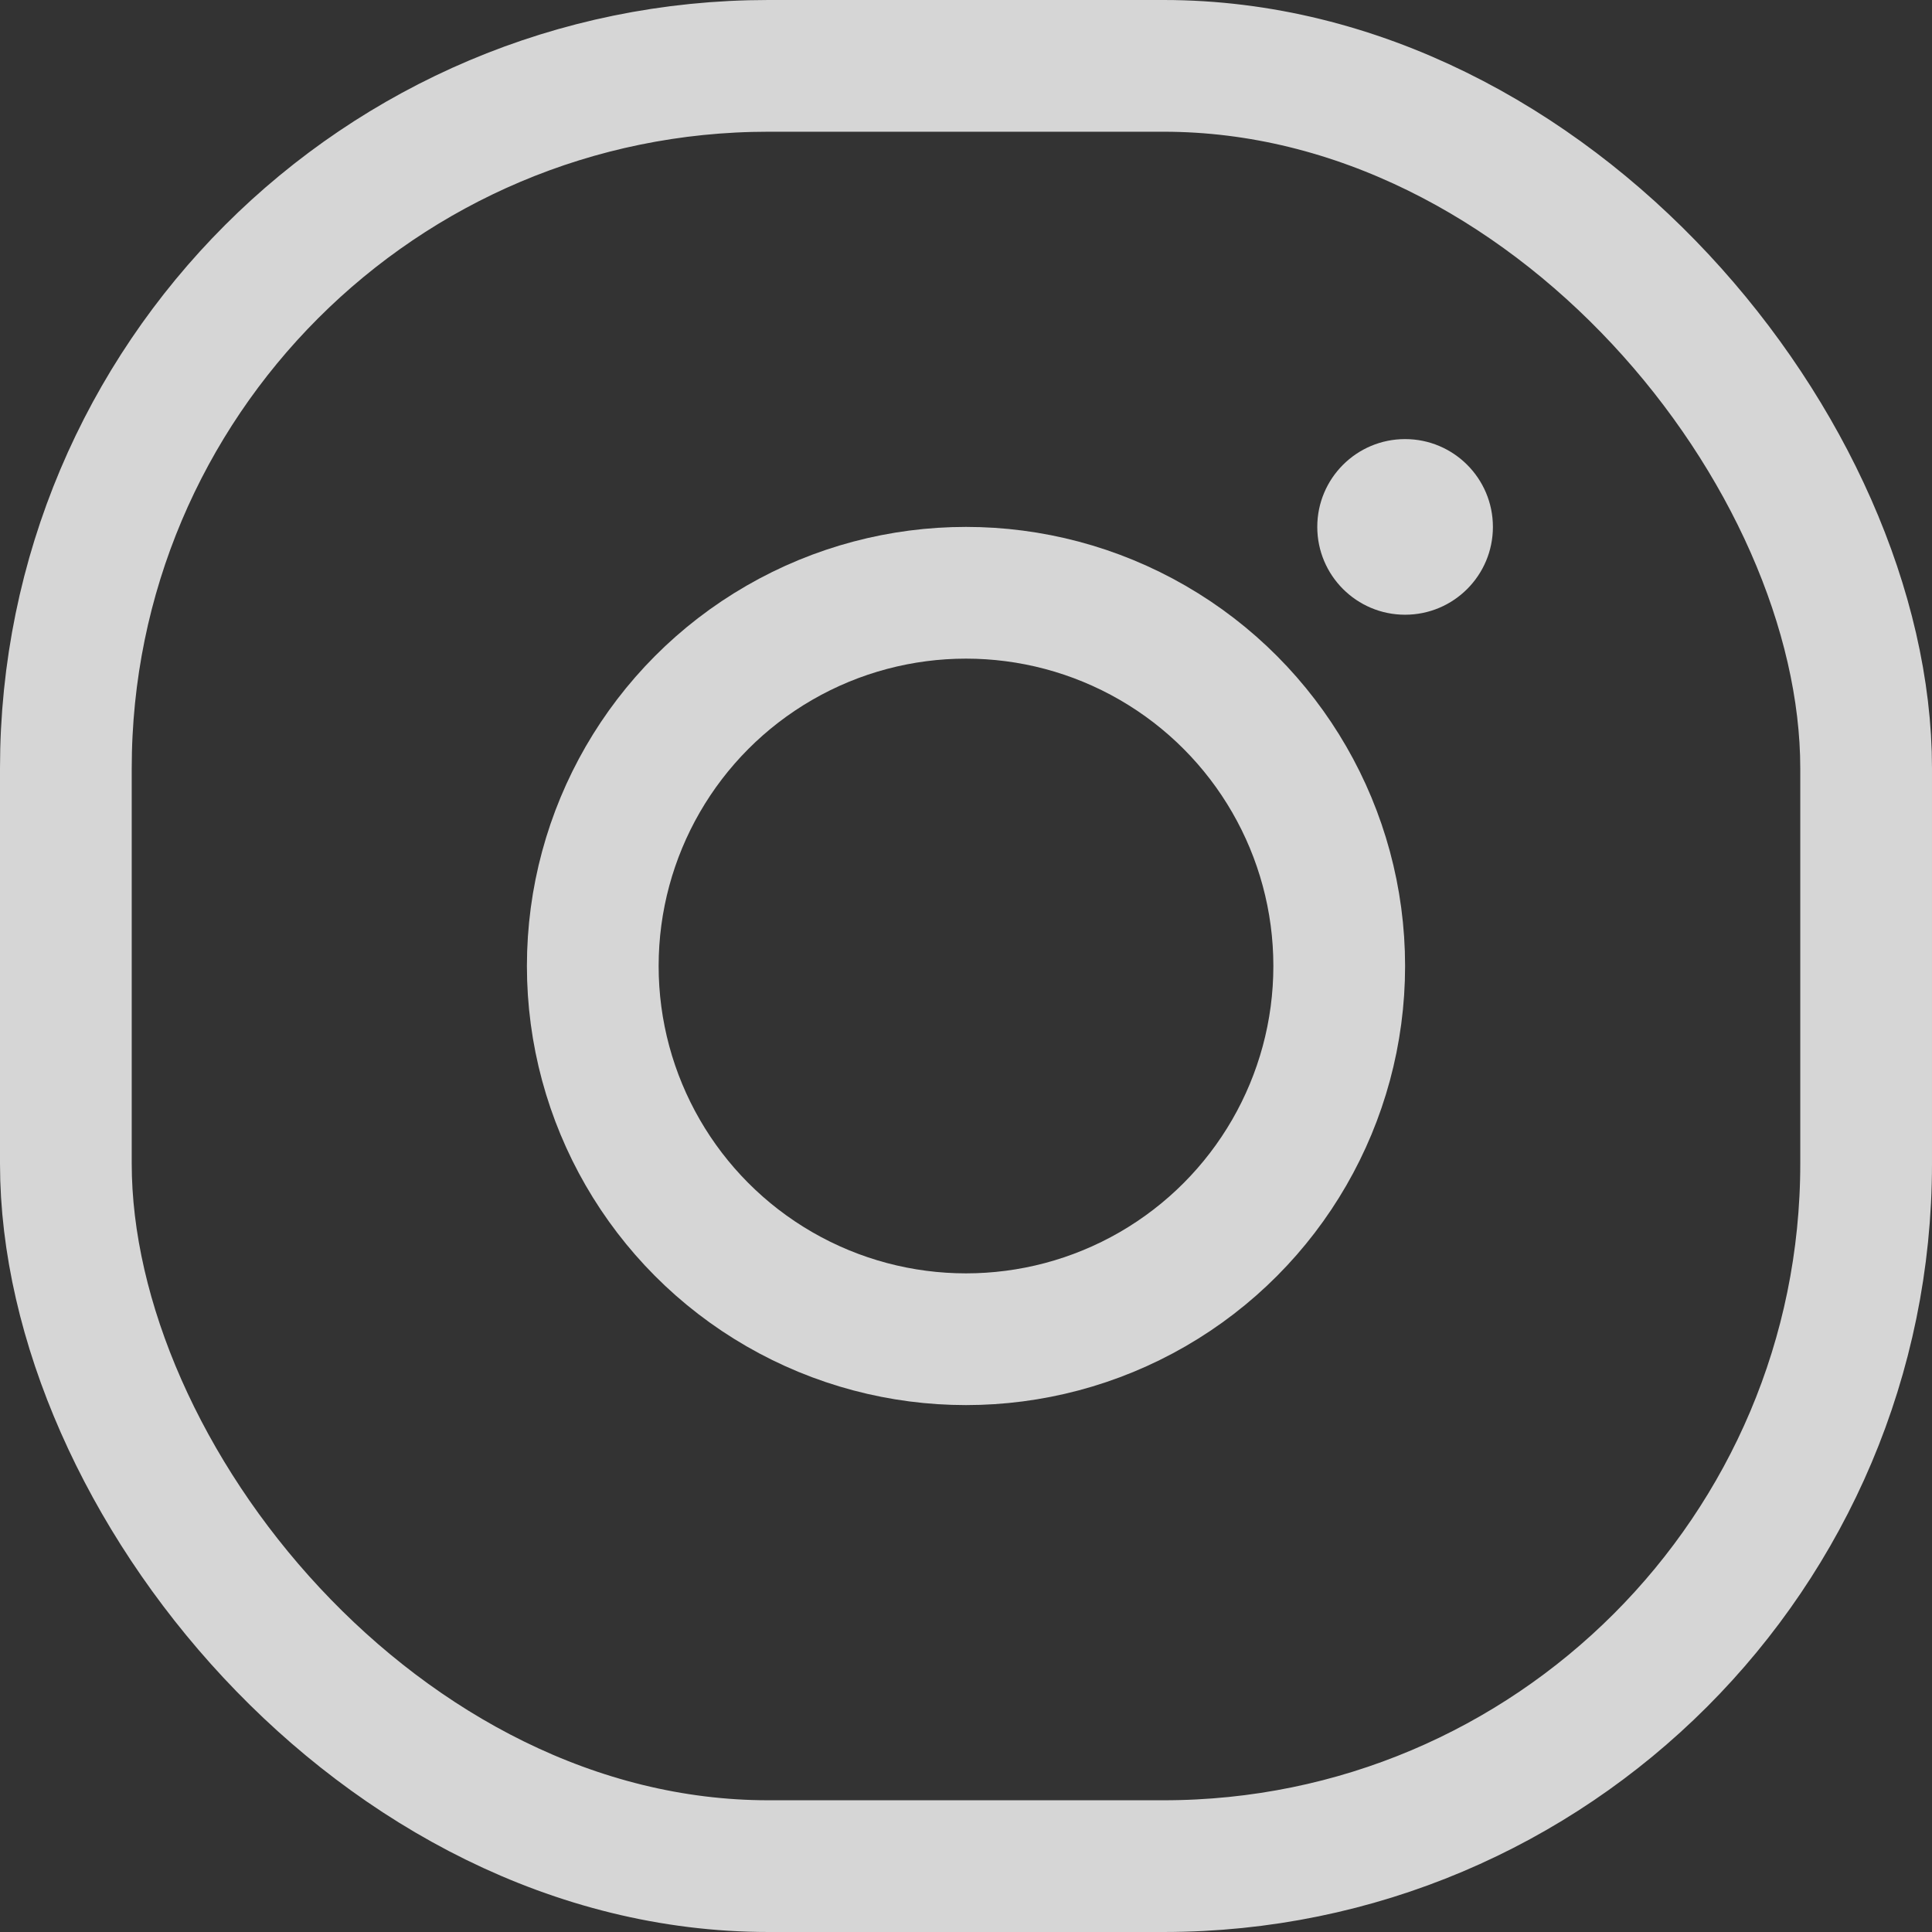 <svg width="22" height="22" viewBox="0 0 22 22" xmlns="http://www.w3.org/2000/svg">
    <rect x="0" y="0" width="22" height="22" fill="#333333" stroke="none"/>
    <g fill="none" fill-rule="evenodd" opacity=".8">
        <rect stroke="#FFF" stroke-width="1.5" x=".75" y=".75" width="20.5" height="20.5" rx="8"/>
        <circle stroke="#FFF" stroke-width="1.5" cx="11" cy="11" r="4.25"/>
        <circle fill="#FFF" cx="16" cy="6" r="1"/>
    </g>
</svg>
